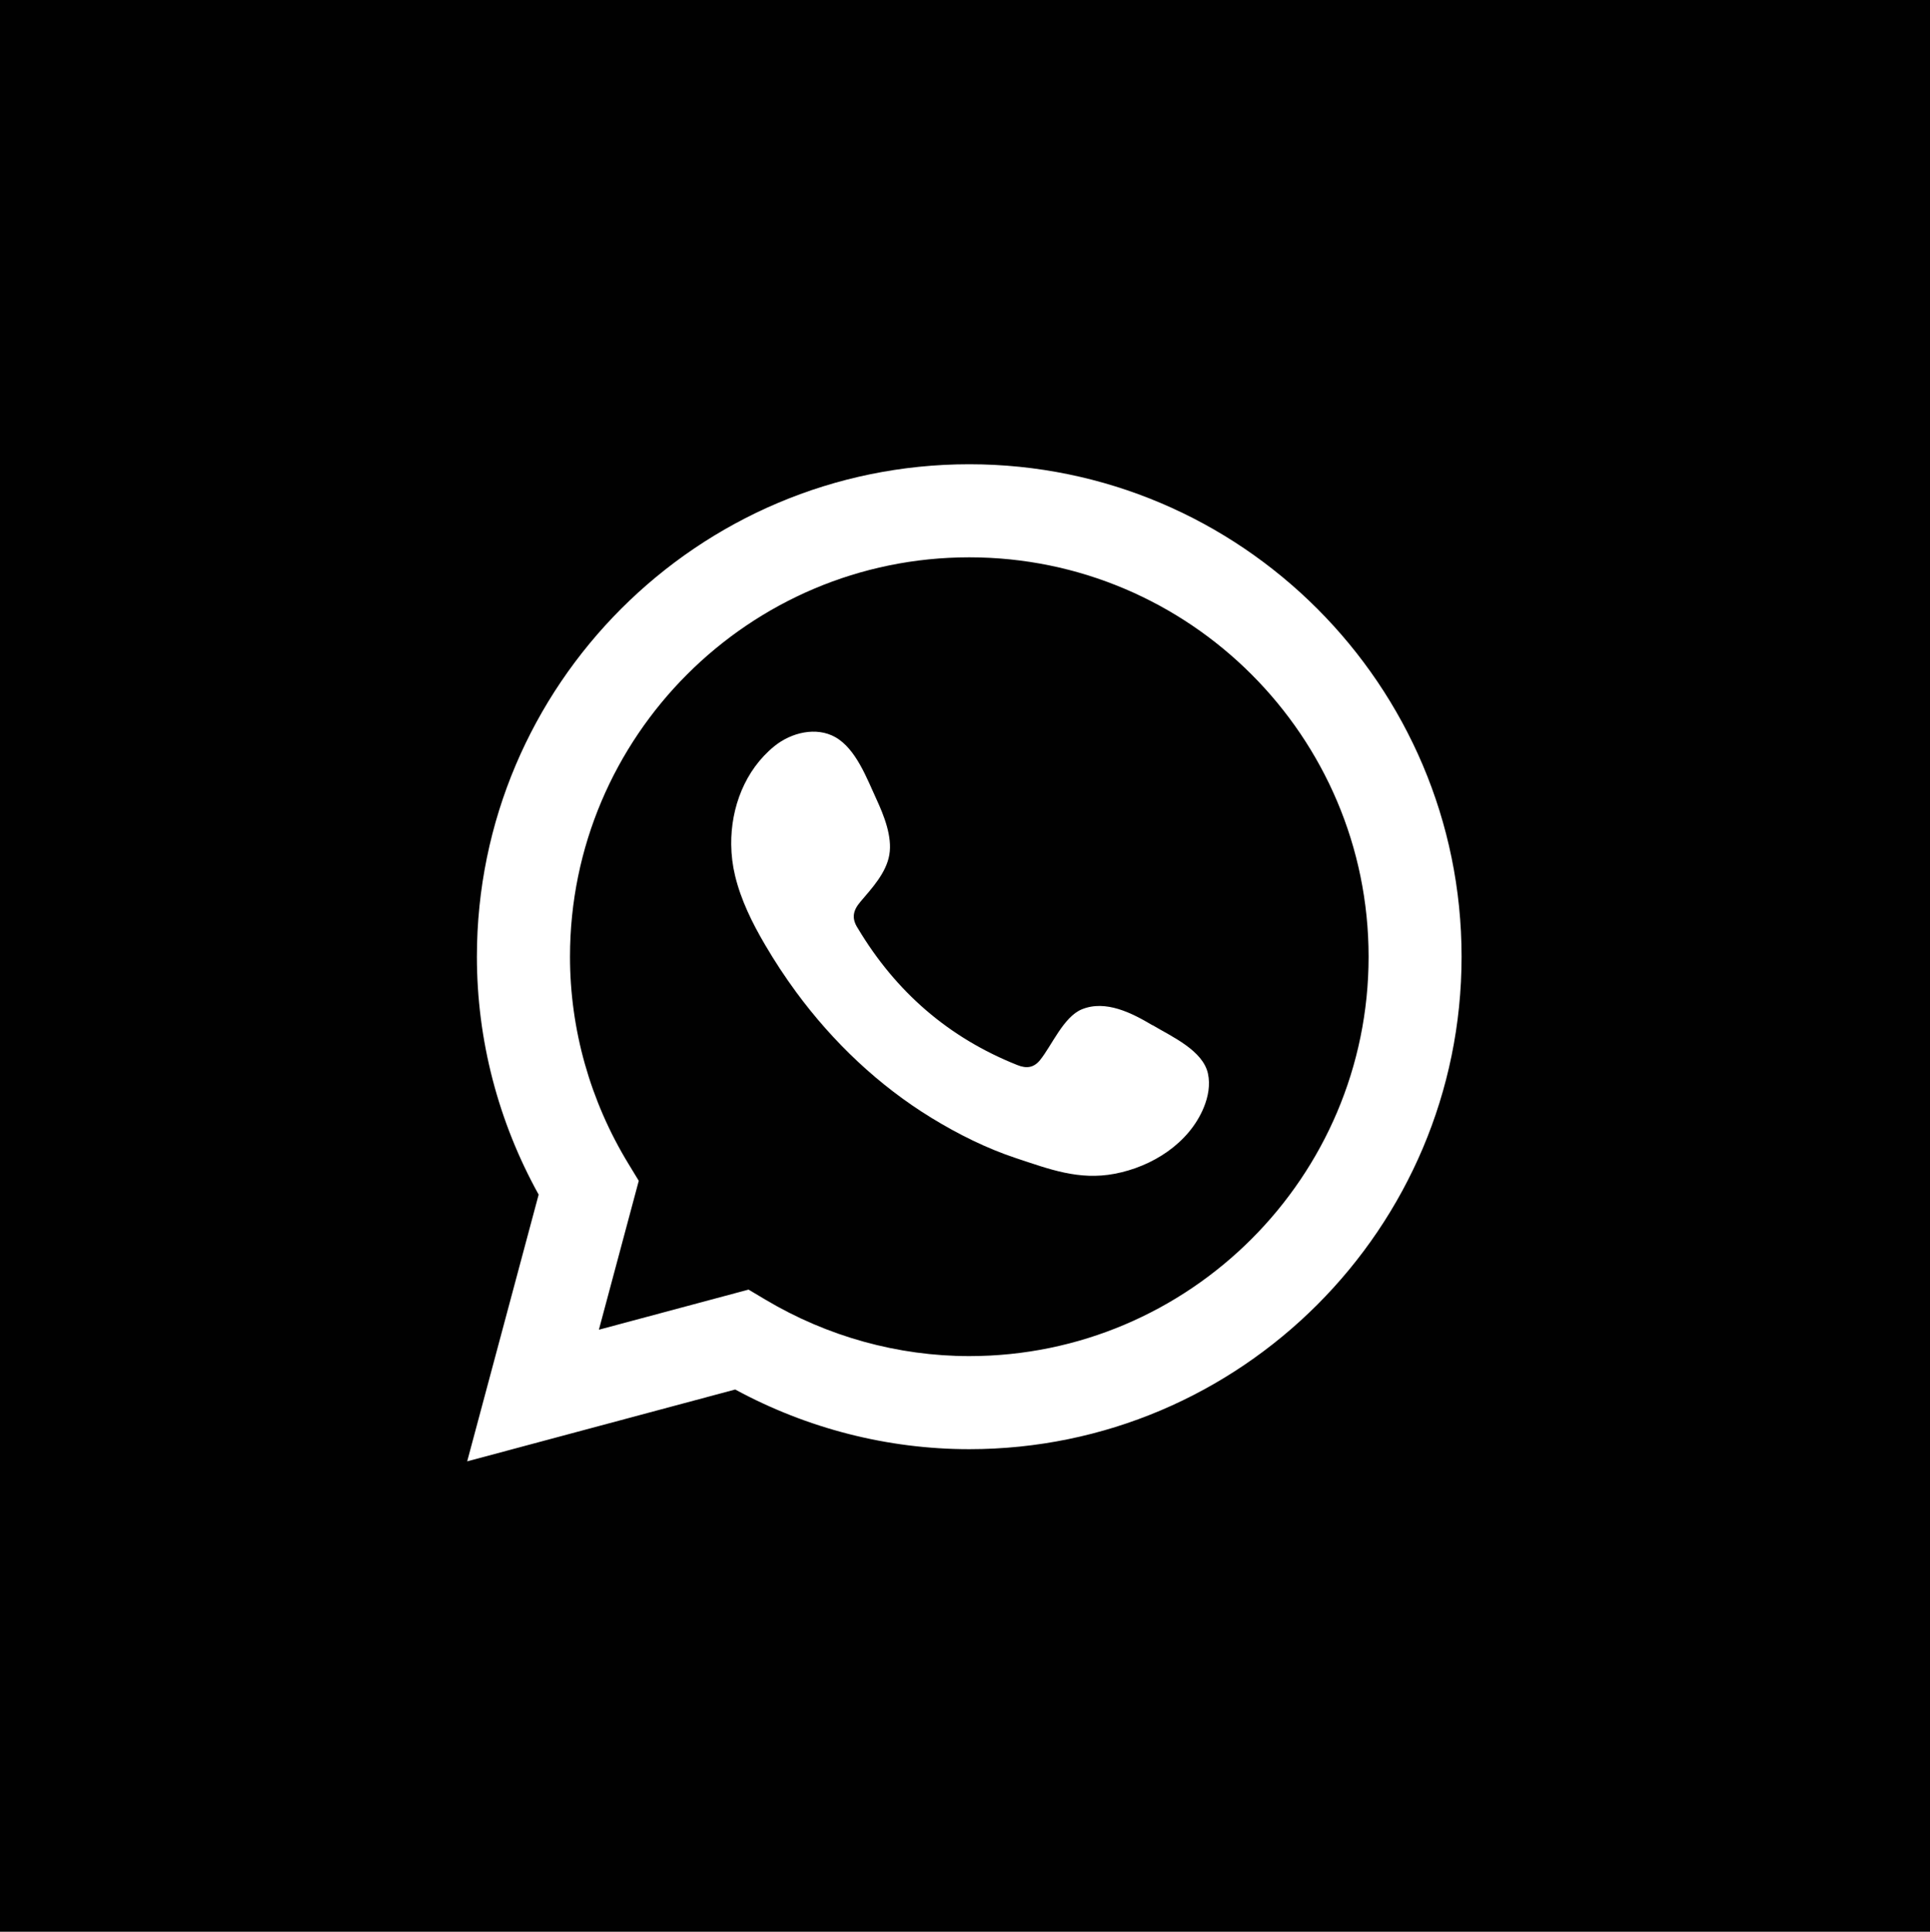 <svg xmlns="http://www.w3.org/2000/svg" id="Capa_1" data-name="Capa 1" viewBox="0 0 330.03 330.25"><defs><style>
      .cls-1 {
        fill-rule: evenodd;
      }

      .cls-1, .cls-2 {
        fill: #fff;
      }

      .cls-1, .cls-2, .cls-3 {
        stroke-width: 0px;
      }

      .cls-3 {
        fill: #010101;
      }
    </style></defs><rect class="cls-3" x="-.22" width="330.25" height="330.25"></rect><g><path class="cls-2" d="M79.89,249.83l12.22-45.6c-6.92-12.48-10.56-26.47-10.56-40.67,0-46.42,37.77-84.19,84.19-84.19s84.19,37.77,84.19,84.19-37.77,84.19-84.19,84.19c-13.94,0-27.7-3.52-40.02-10.2l-45.83,12.28ZM128,220.47l2.89,1.72c10.6,6.31,22.65,9.65,34.86,9.65,37.65,0,68.28-30.63,68.28-68.28s-30.63-68.28-68.28-68.28-68.28,30.63-68.28,68.28c0,12.43,3.45,24.67,9.99,35.4l1.77,2.91-6.82,25.46,25.6-6.86Z"></path><path class="cls-1" d="M197.06,175.27c-3.47-2.07-7.97-4.39-12.06-2.72-3.13,1.28-5.13,6.18-7.16,8.69-1.04,1.28-2.28,1.49-3.88.84-11.76-4.68-20.77-12.53-27.25-23.35-1.1-1.68-.9-3.01.42-4.56,1.96-2.31,4.42-4.93,4.95-8.04.53-3.11-.93-6.74-2.21-9.51-1.64-3.54-3.48-8.58-7.02-10.59-3.26-1.84-7.55-.81-10.45,1.55-5.01,4.08-7.43,10.47-7.36,16.81.02,1.8.24,3.6.66,5.33,1.01,4.18,2.94,8.08,5.12,11.79,1.64,2.8,3.42,5.51,5.34,8.12,6.29,8.54,14.11,15.97,23.17,21.51,4.53,2.77,9.4,5.2,14.45,6.87,5.66,1.87,10.71,3.82,16.82,2.66,6.4-1.21,12.71-5.18,15.25-11.34.75-1.83,1.13-3.86.71-5.79-.87-3.99-6.27-6.36-9.49-8.29Z"></path></g></svg>